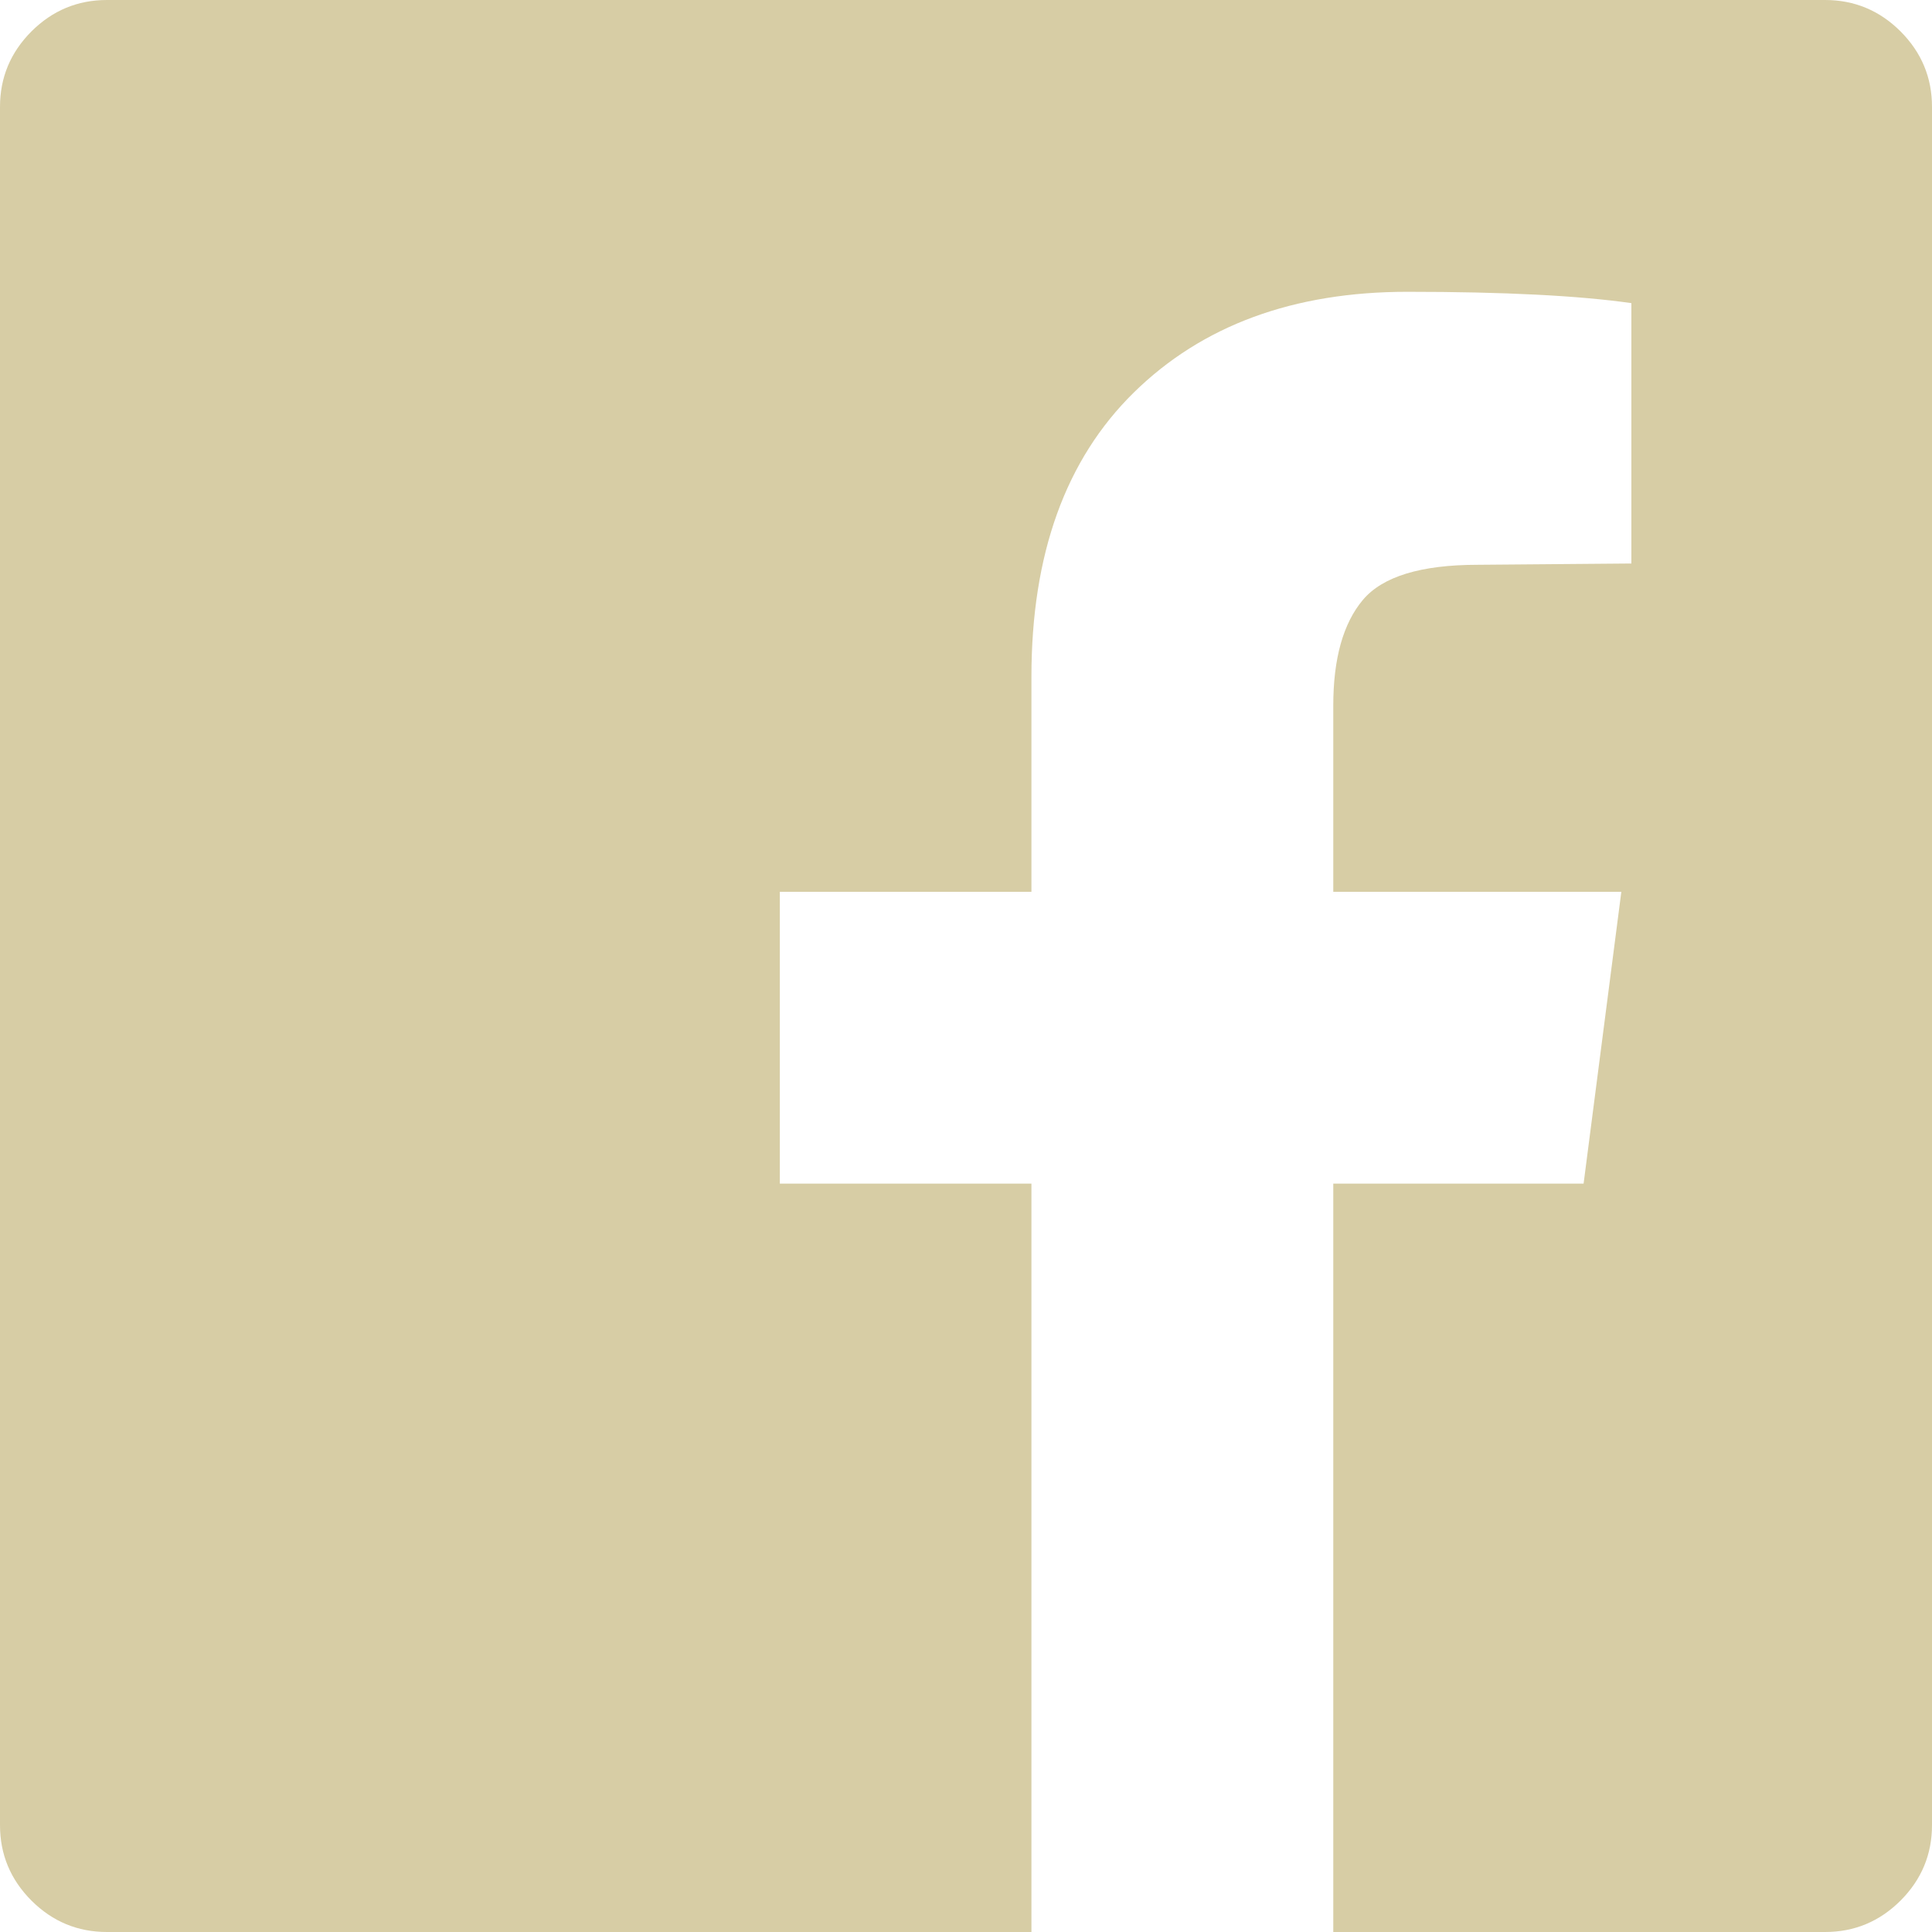 <?xml version="1.0" encoding="UTF-8"?>
<svg width="30px" height="30px" viewBox="0 0 30 30" version="1.1" xmlns="http://www.w3.org/2000/svg" xmlns:xlink="http://www.w3.org/1999/xlink">
    <!-- Generator: Sketch 50.2 (55047) - http://www.bohemiancoding.com/sketch -->
    <title>icn-detail-facebook</title>
    <desc>Created with Sketch.</desc>
    <defs></defs>
    <g id="Page-1" stroke="none" stroke-width="1" fill="none" fill-rule="evenodd">
        <g id="AGRIFOOD__page" transform="translate(-530, -4464)" fill="#D7CDA5">
            <g id="map" transform="translate(360, 4434)">
                <g id="Group" transform="translate(30, 30)">
                    <path d="M168.34,0 C168.796,0 169.186,0.163 169.512,0.488 C169.837,0.814 170,1.204 170,1.66 L170,28.34 C170,28.796 169.837,29.186 169.512,29.512 C169.186,29.837 168.796,30 168.34,30 L160.703,30 L160.703,18.379 L164.59,18.379 L165.176,13.848 L160.703,13.848 L160.703,10.957 C160.703,10.228 160.856,9.681 161.162,9.316 C161.468,8.952 162.064,8.77 162.949,8.77 L165.332,8.75 L165.332,4.707 C164.512,4.59 163.353,4.531 161.855,4.531 C160.085,4.531 158.669,5.052 157.607,6.094 C156.546,7.135 156.016,8.607 156.016,10.508 L156.016,13.848 L152.109,13.848 L152.109,18.379 L156.016,18.379 L156.016,30 L141.66,30 C141.204,30 140.814,29.837 140.488,29.512 C140.163,29.186 140,28.796 140,28.34 L140,1.66 C140,1.204 140.163,0.814 140.488,0.488 C140.814,0.163 141.204,0 141.66,0 L168.34,0 Z" id="icn-detail-facebook"></path>
                </g>
            </g>
        </g>
    </g>
</svg>